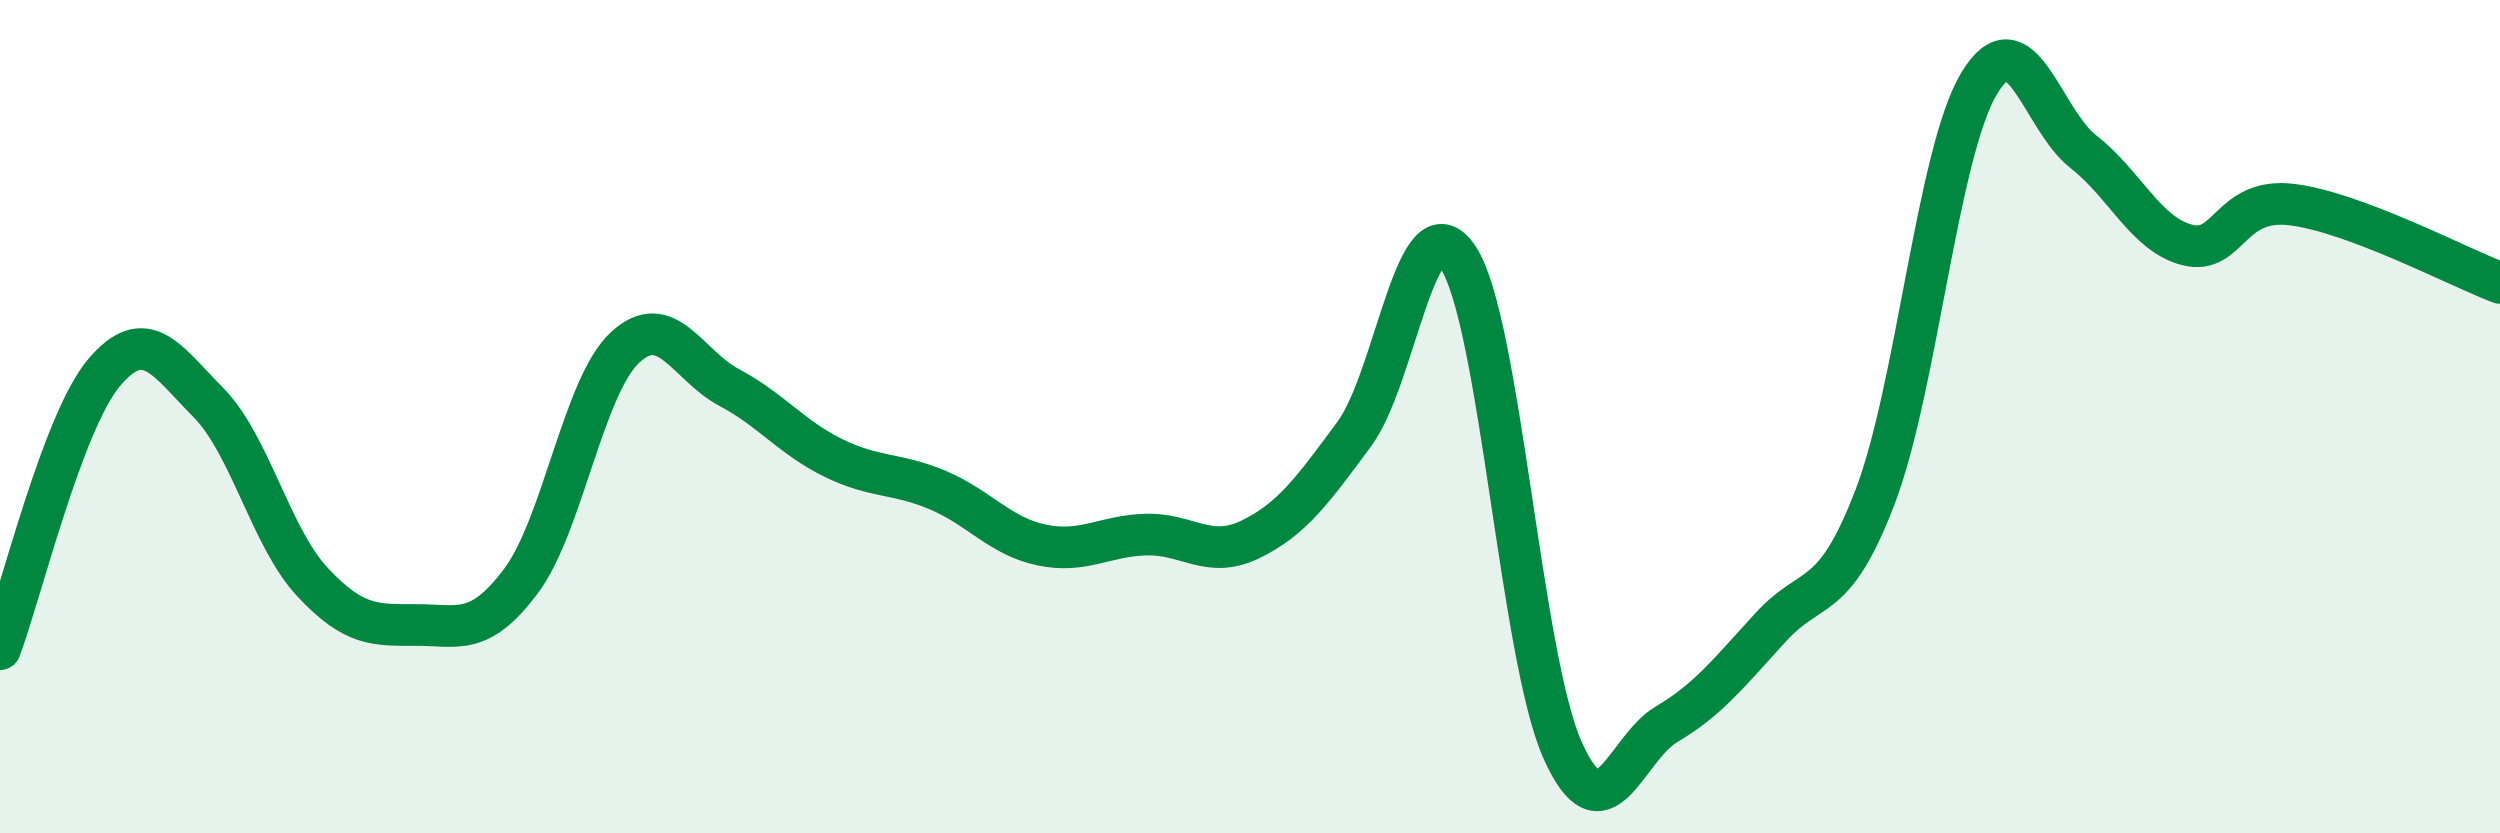 
    <svg width="60" height="20" viewBox="0 0 60 20" xmlns="http://www.w3.org/2000/svg">
      <path
        d="M 0,15.58 C 0.5,14.25 1.5,10.12 2.5,8.94 C 3.5,7.76 4,8.65 5,9.66 C 6,10.67 6.5,12.9 7.5,13.97 C 8.5,15.04 9,15 10,15 C 11,15 11.5,15.28 12.5,13.95 C 13.5,12.62 14,9.27 15,8.34 C 16,7.41 16.5,8.77 17.5,9.3 C 18.5,9.83 19,10.5 20,10.99 C 21,11.48 21.5,11.34 22.5,11.76 C 23.5,12.18 24,12.87 25,13.08 C 26,13.29 26.5,12.86 27.5,12.83 C 28.5,12.8 29,13.43 30,12.95 C 31,12.47 31.5,11.77 32.5,10.42 C 33.5,9.07 34,4.67 35,6.19 C 36,7.71 36.5,15.76 37.5,18 C 38.5,20.24 39,17.97 40,17.38 C 41,16.79 41.5,16.14 42.5,15.05 C 43.5,13.96 44,14.54 45,11.93 C 46,9.32 46.5,3.66 47.5,2 C 48.5,0.34 49,2.86 50,3.64 C 51,4.42 51.5,5.63 52.5,5.88 C 53.5,6.13 53.5,4.73 55,4.91 C 56.5,5.09 59,6.41 60,6.79L60 20L0 20Z"
        fill="#008740"
        opacity="0.1"
        stroke-linecap="round"
        stroke-linejoin="round"
      />
      <path
        d="M 0,15.58 C 0.5,14.25 1.5,10.12 2.5,8.94 C 3.5,7.76 4,8.65 5,9.66 C 6,10.67 6.5,12.9 7.5,13.97 C 8.5,15.04 9,15 10,15 C 11,15 11.5,15.28 12.5,13.95 C 13.5,12.62 14,9.27 15,8.34 C 16,7.41 16.5,8.77 17.5,9.3 C 18.5,9.83 19,10.5 20,10.99 C 21,11.48 21.5,11.34 22.5,11.76 C 23.5,12.18 24,12.87 25,13.08 C 26,13.29 26.5,12.86 27.5,12.83 C 28.5,12.8 29,13.43 30,12.95 C 31,12.47 31.5,11.77 32.5,10.42 C 33.5,9.07 34,4.67 35,6.19 C 36,7.71 36.5,15.76 37.5,18 C 38.5,20.24 39,17.97 40,17.38 C 41,16.79 41.5,16.14 42.5,15.05 C 43.5,13.96 44,14.54 45,11.93 C 46,9.32 46.5,3.66 47.5,2 C 48.5,0.34 49,2.86 50,3.64 C 51,4.42 51.5,5.63 52.5,5.88 C 53.5,6.13 53.5,4.73 55,4.91 C 56.5,5.09 59,6.41 60,6.79"
        stroke="#008740"
        stroke-width="1"
        fill="none"
        stroke-linecap="round"
        stroke-linejoin="round"
      />
    </svg>
  